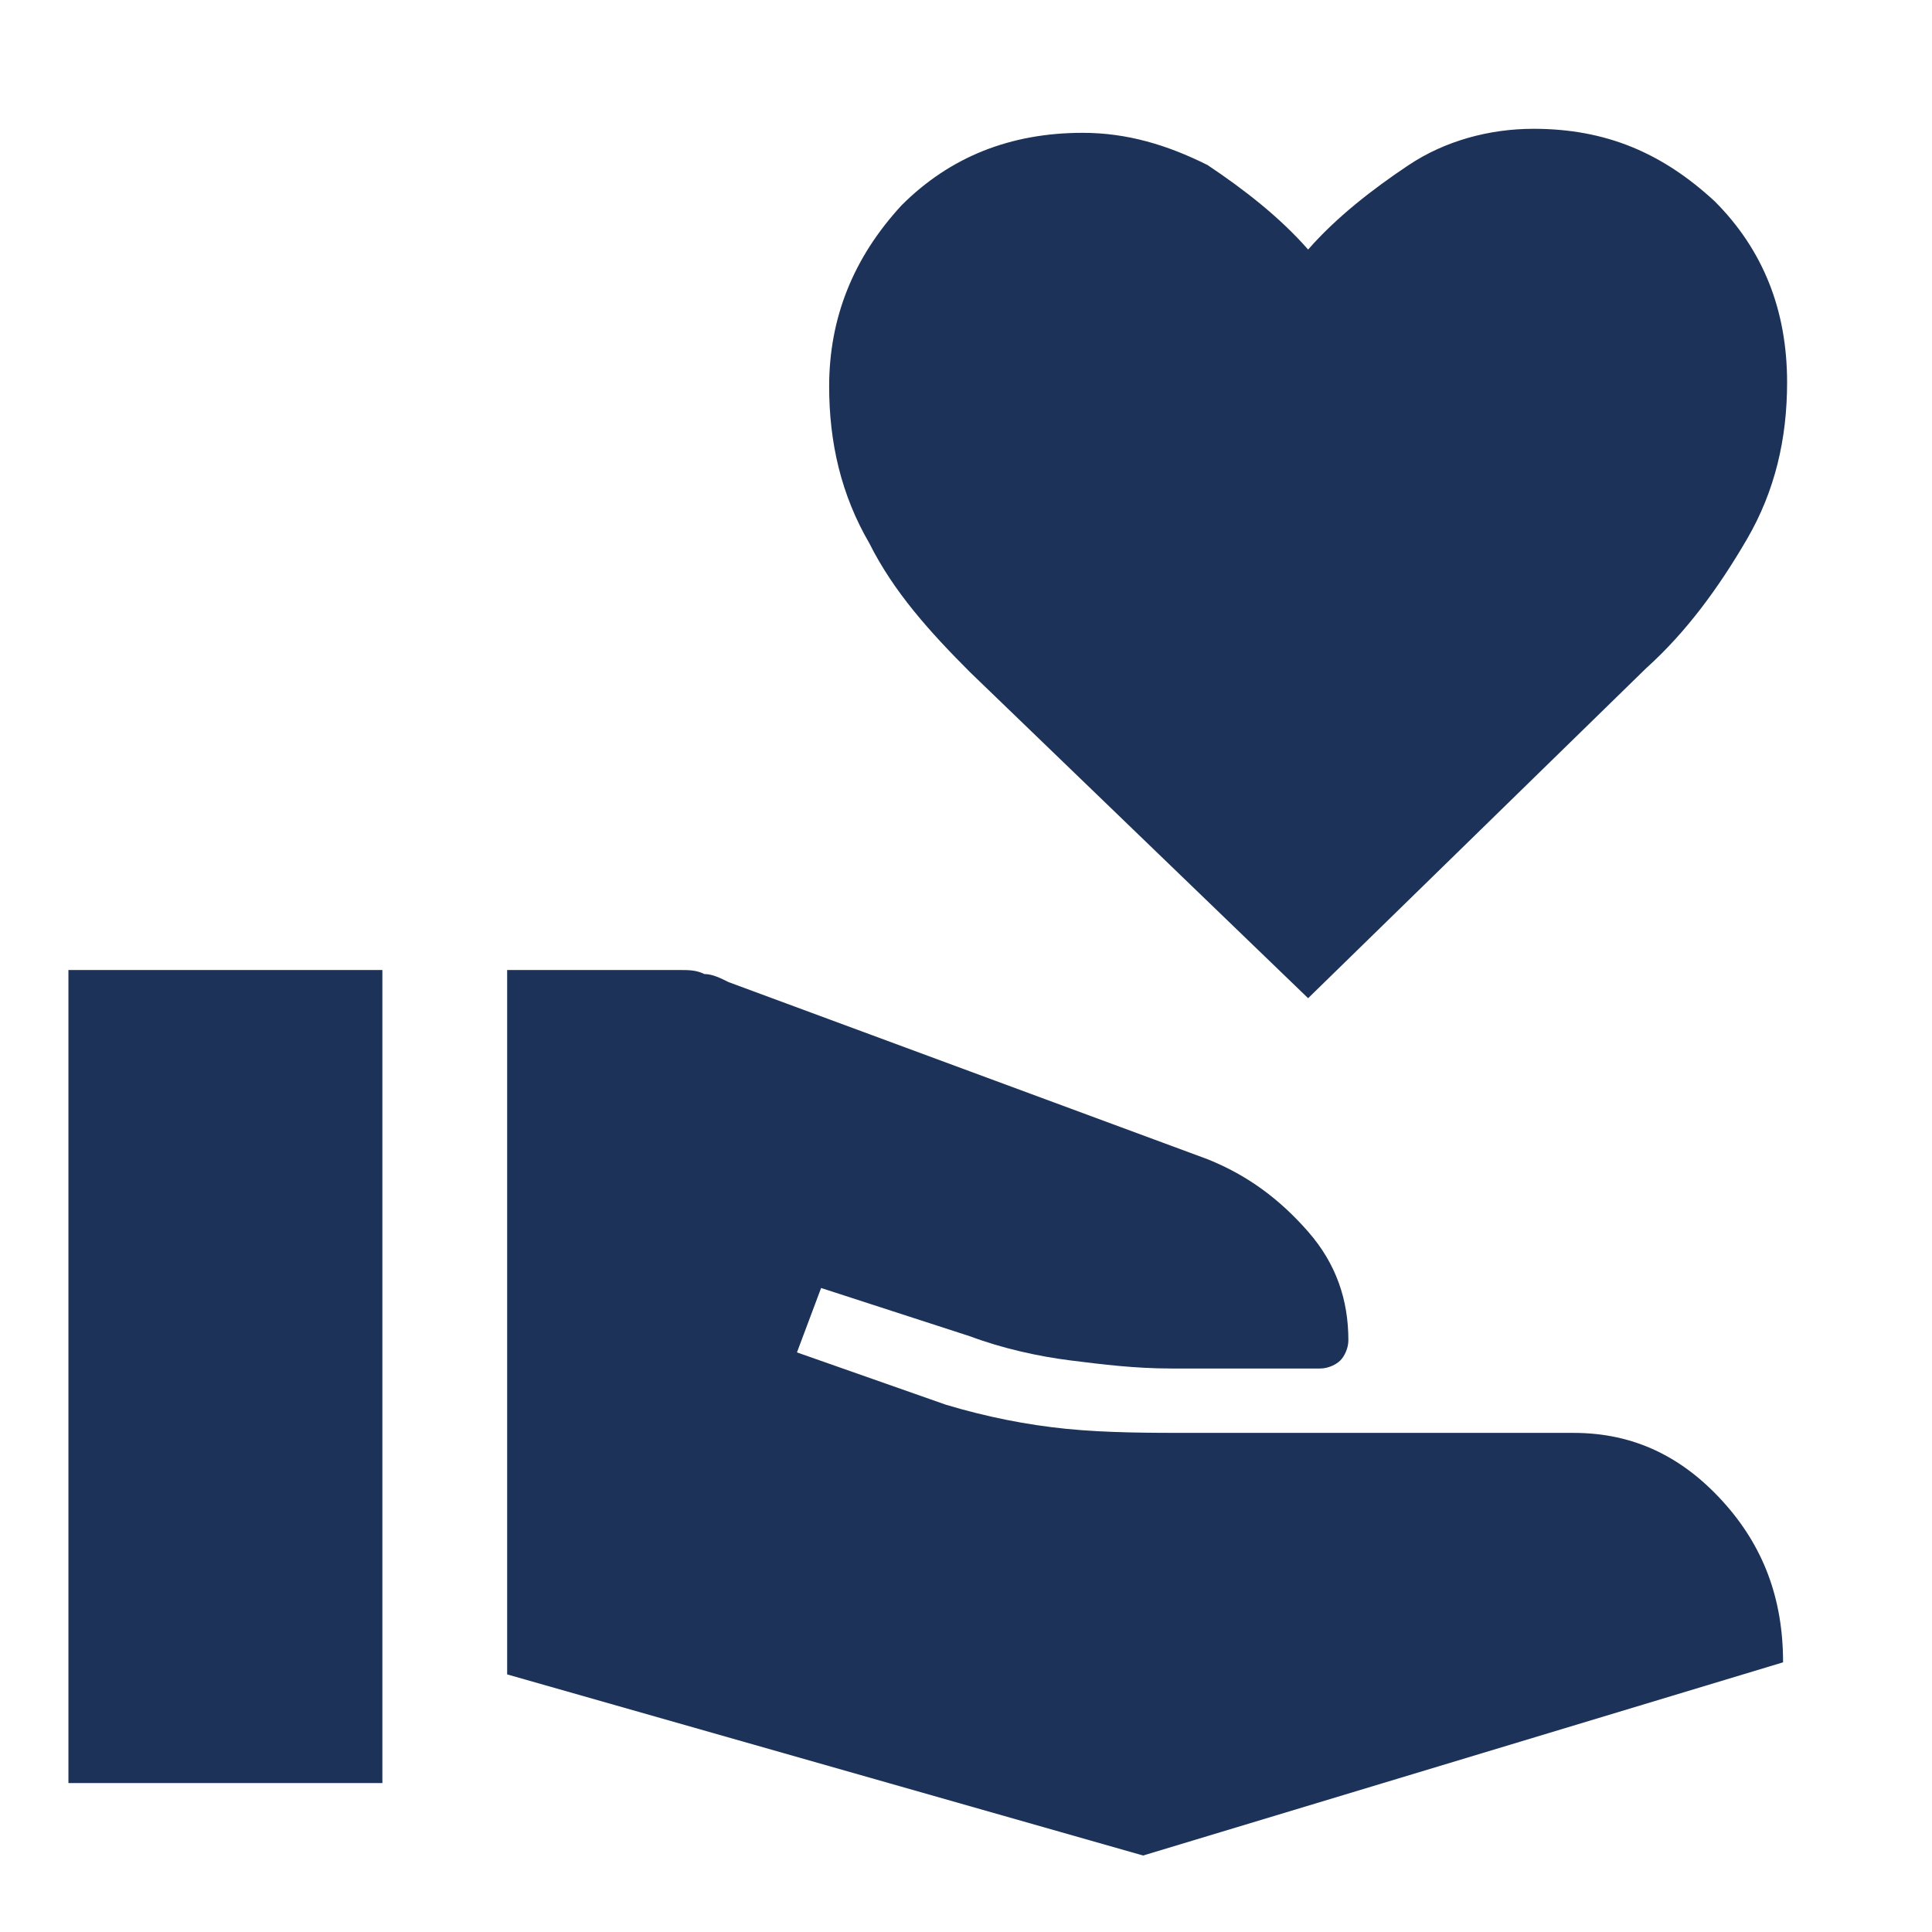<?xml version="1.0" encoding="utf-8"?>
<!-- Generator: Adobe Illustrator 26.3.1, SVG Export Plug-In . SVG Version: 6.00 Build 0)  -->
<svg version="1.1" id="Laag_1" xmlns="http://www.w3.org/2000/svg" xmlns:xlink="http://www.w3.org/1999/xlink" x="0px" y="0px"
	 viewBox="0 0 48 48" style="enable-background:new 0 0 48 48;" xml:space="preserve">
<style type="text/css">
	.st0{fill:#1C3258;}
</style>
<path class="st0" d="M12.6,41.6V24.1h4.3c0.2,0,0.4,0,0.6,0.1c0.2,0,0.4,0.1,0.6,0.2L30,28.8c1,0.4,1.8,1,2.5,1.8
	c0.7,0.8,1,1.7,1,2.7c0,0.2-0.1,0.4-0.2,0.5c-0.1,0.1-0.3,0.2-0.5,0.2h-3.7c-0.9,0-1.7-0.1-2.5-0.2c-0.8-0.1-1.7-0.3-2.5-0.6
	L20.4,32l-0.6,1.6l3.7,1.3c1,0.3,2,0.5,3,0.6c1,0.1,2.1,0.1,3.1,0.1h9.5c1.5,0,2.7,0.6,3.7,1.7c1,1.1,1.5,2.4,1.5,4l-15.9,4.8
	C28.4,46.1,12.6,41.6,12.6,41.6z M1.7,44.3V24.1h7.8v20.2H1.7z M32.5,24.8l-8.4-8.1c-1-1-1.9-2-2.5-3.2c-0.7-1.2-1-2.5-1-3.9
	c0-1.7,0.6-3.2,1.8-4.5c1.2-1.2,2.7-1.8,4.5-1.8C28,3.3,29,3.6,30,4.1c0.9,0.6,1.8,1.3,2.5,2.1c0.7-0.8,1.6-1.5,2.5-2.1
	c0.9-0.6,2-0.9,3.1-0.9c1.8,0,3.2,0.6,4.5,1.8c1.2,1.2,1.8,2.7,1.8,4.5c0,1.4-0.3,2.7-1,3.9c-0.7,1.2-1.5,2.3-2.5,3.2L32.5,24.8
	L32.5,24.8z"/>
</svg>
